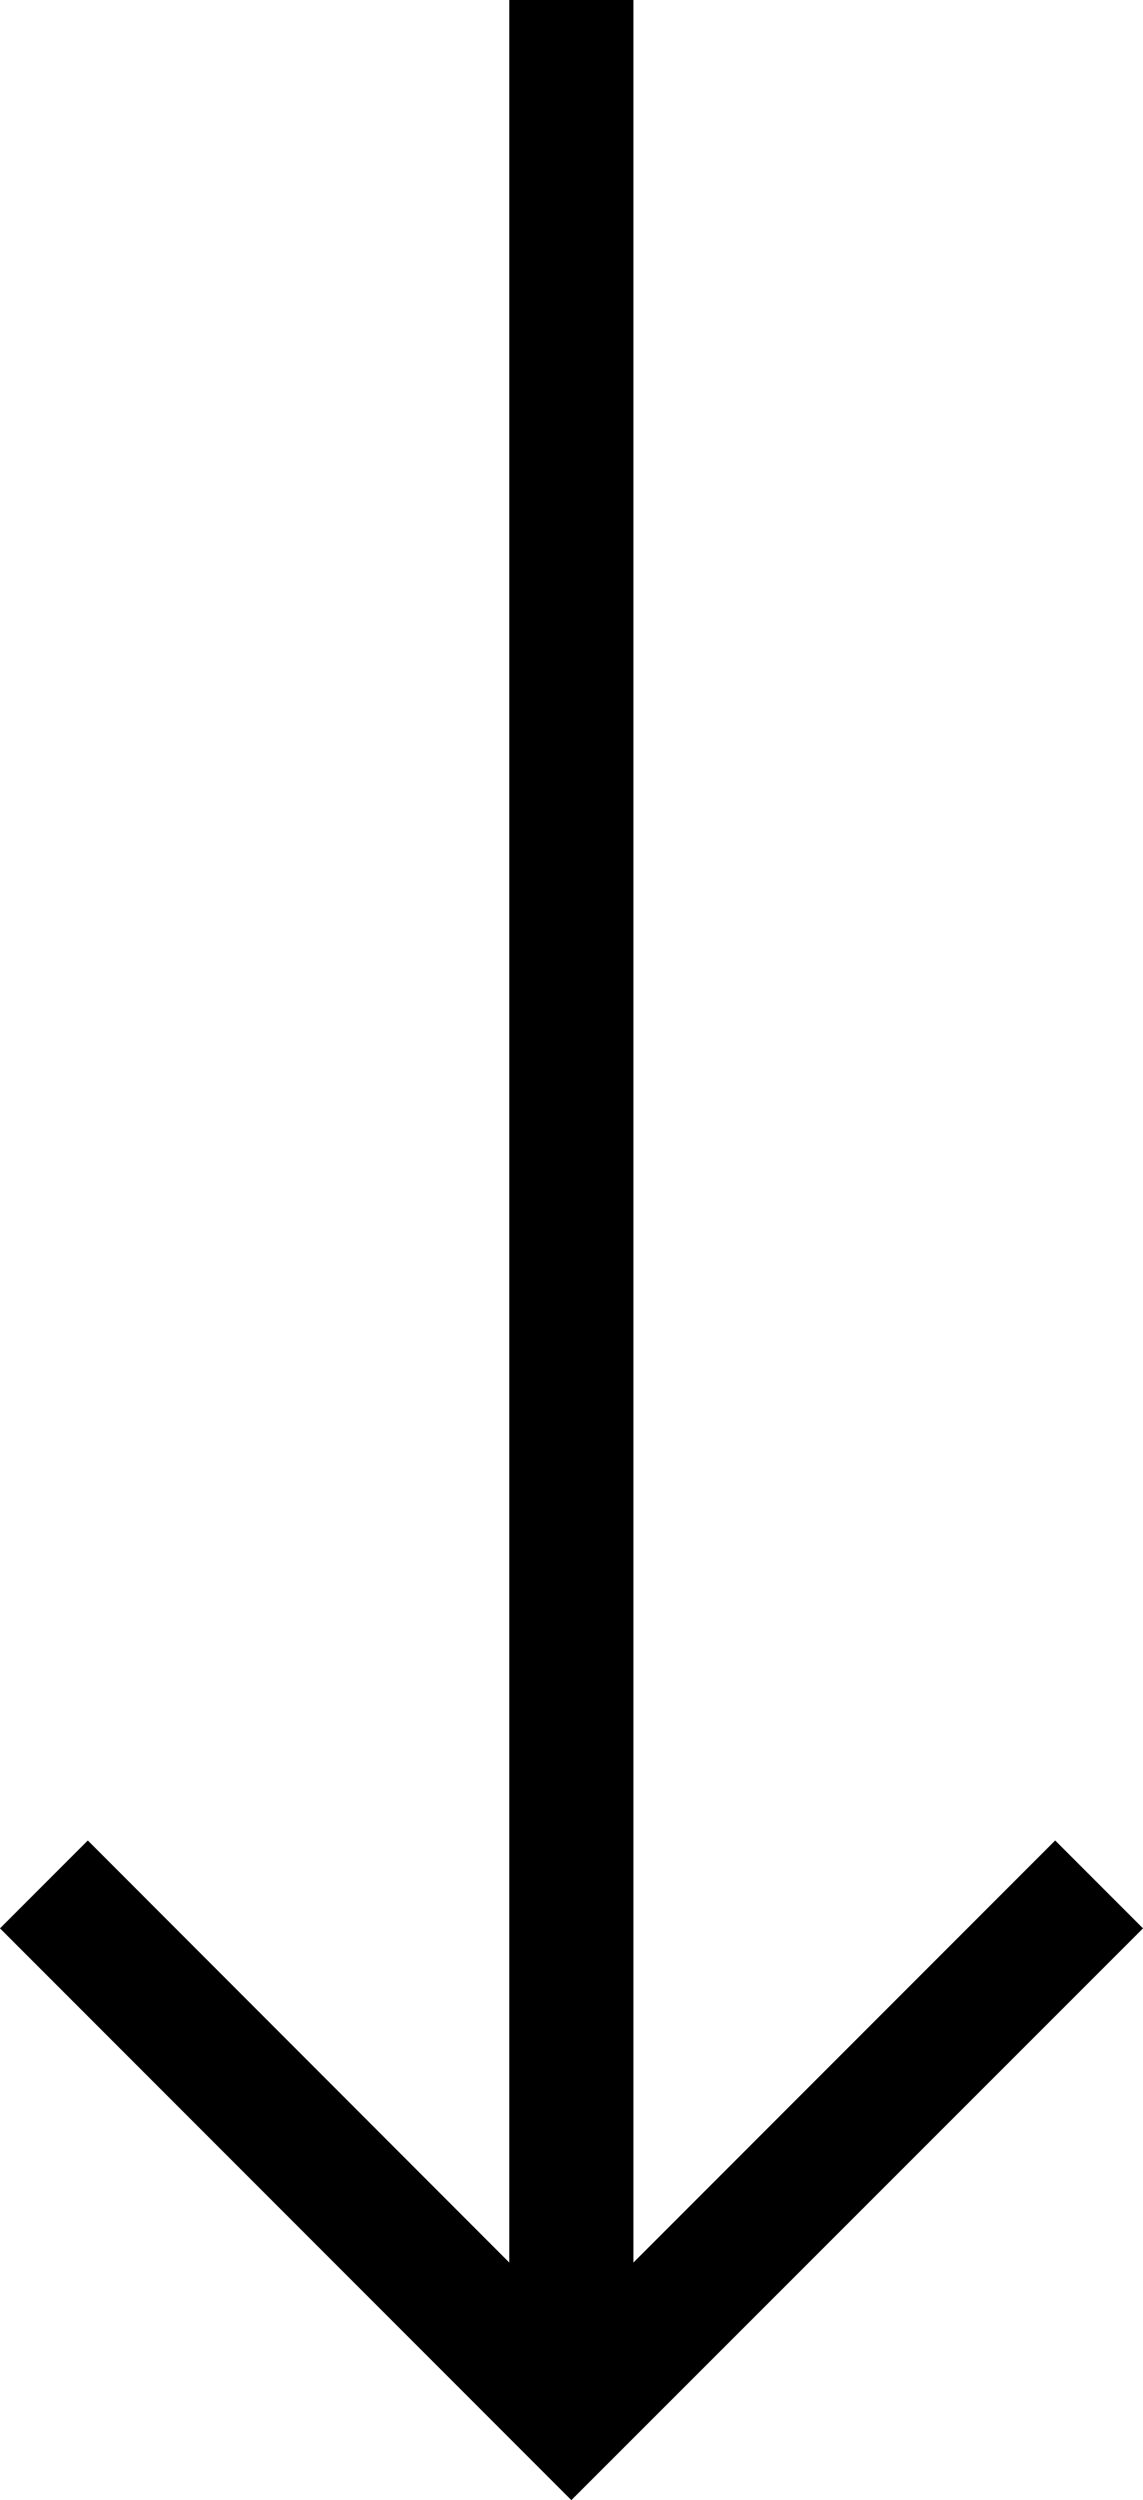 <svg xmlns="http://www.w3.org/2000/svg" viewBox="0 0 36.83 80.5"><title>Element 10</title><g id="Ebene_2" data-name="Ebene 2"><g id="Ebene_1-2" data-name="Ebene 1"><polygon points="34 59.26 20.41 72.85 20.41 0 16.41 0 16.41 72.85 2.83 59.26 0 62.09 18.41 80.5 36.83 62.09 34 59.26"/></g></g></svg>